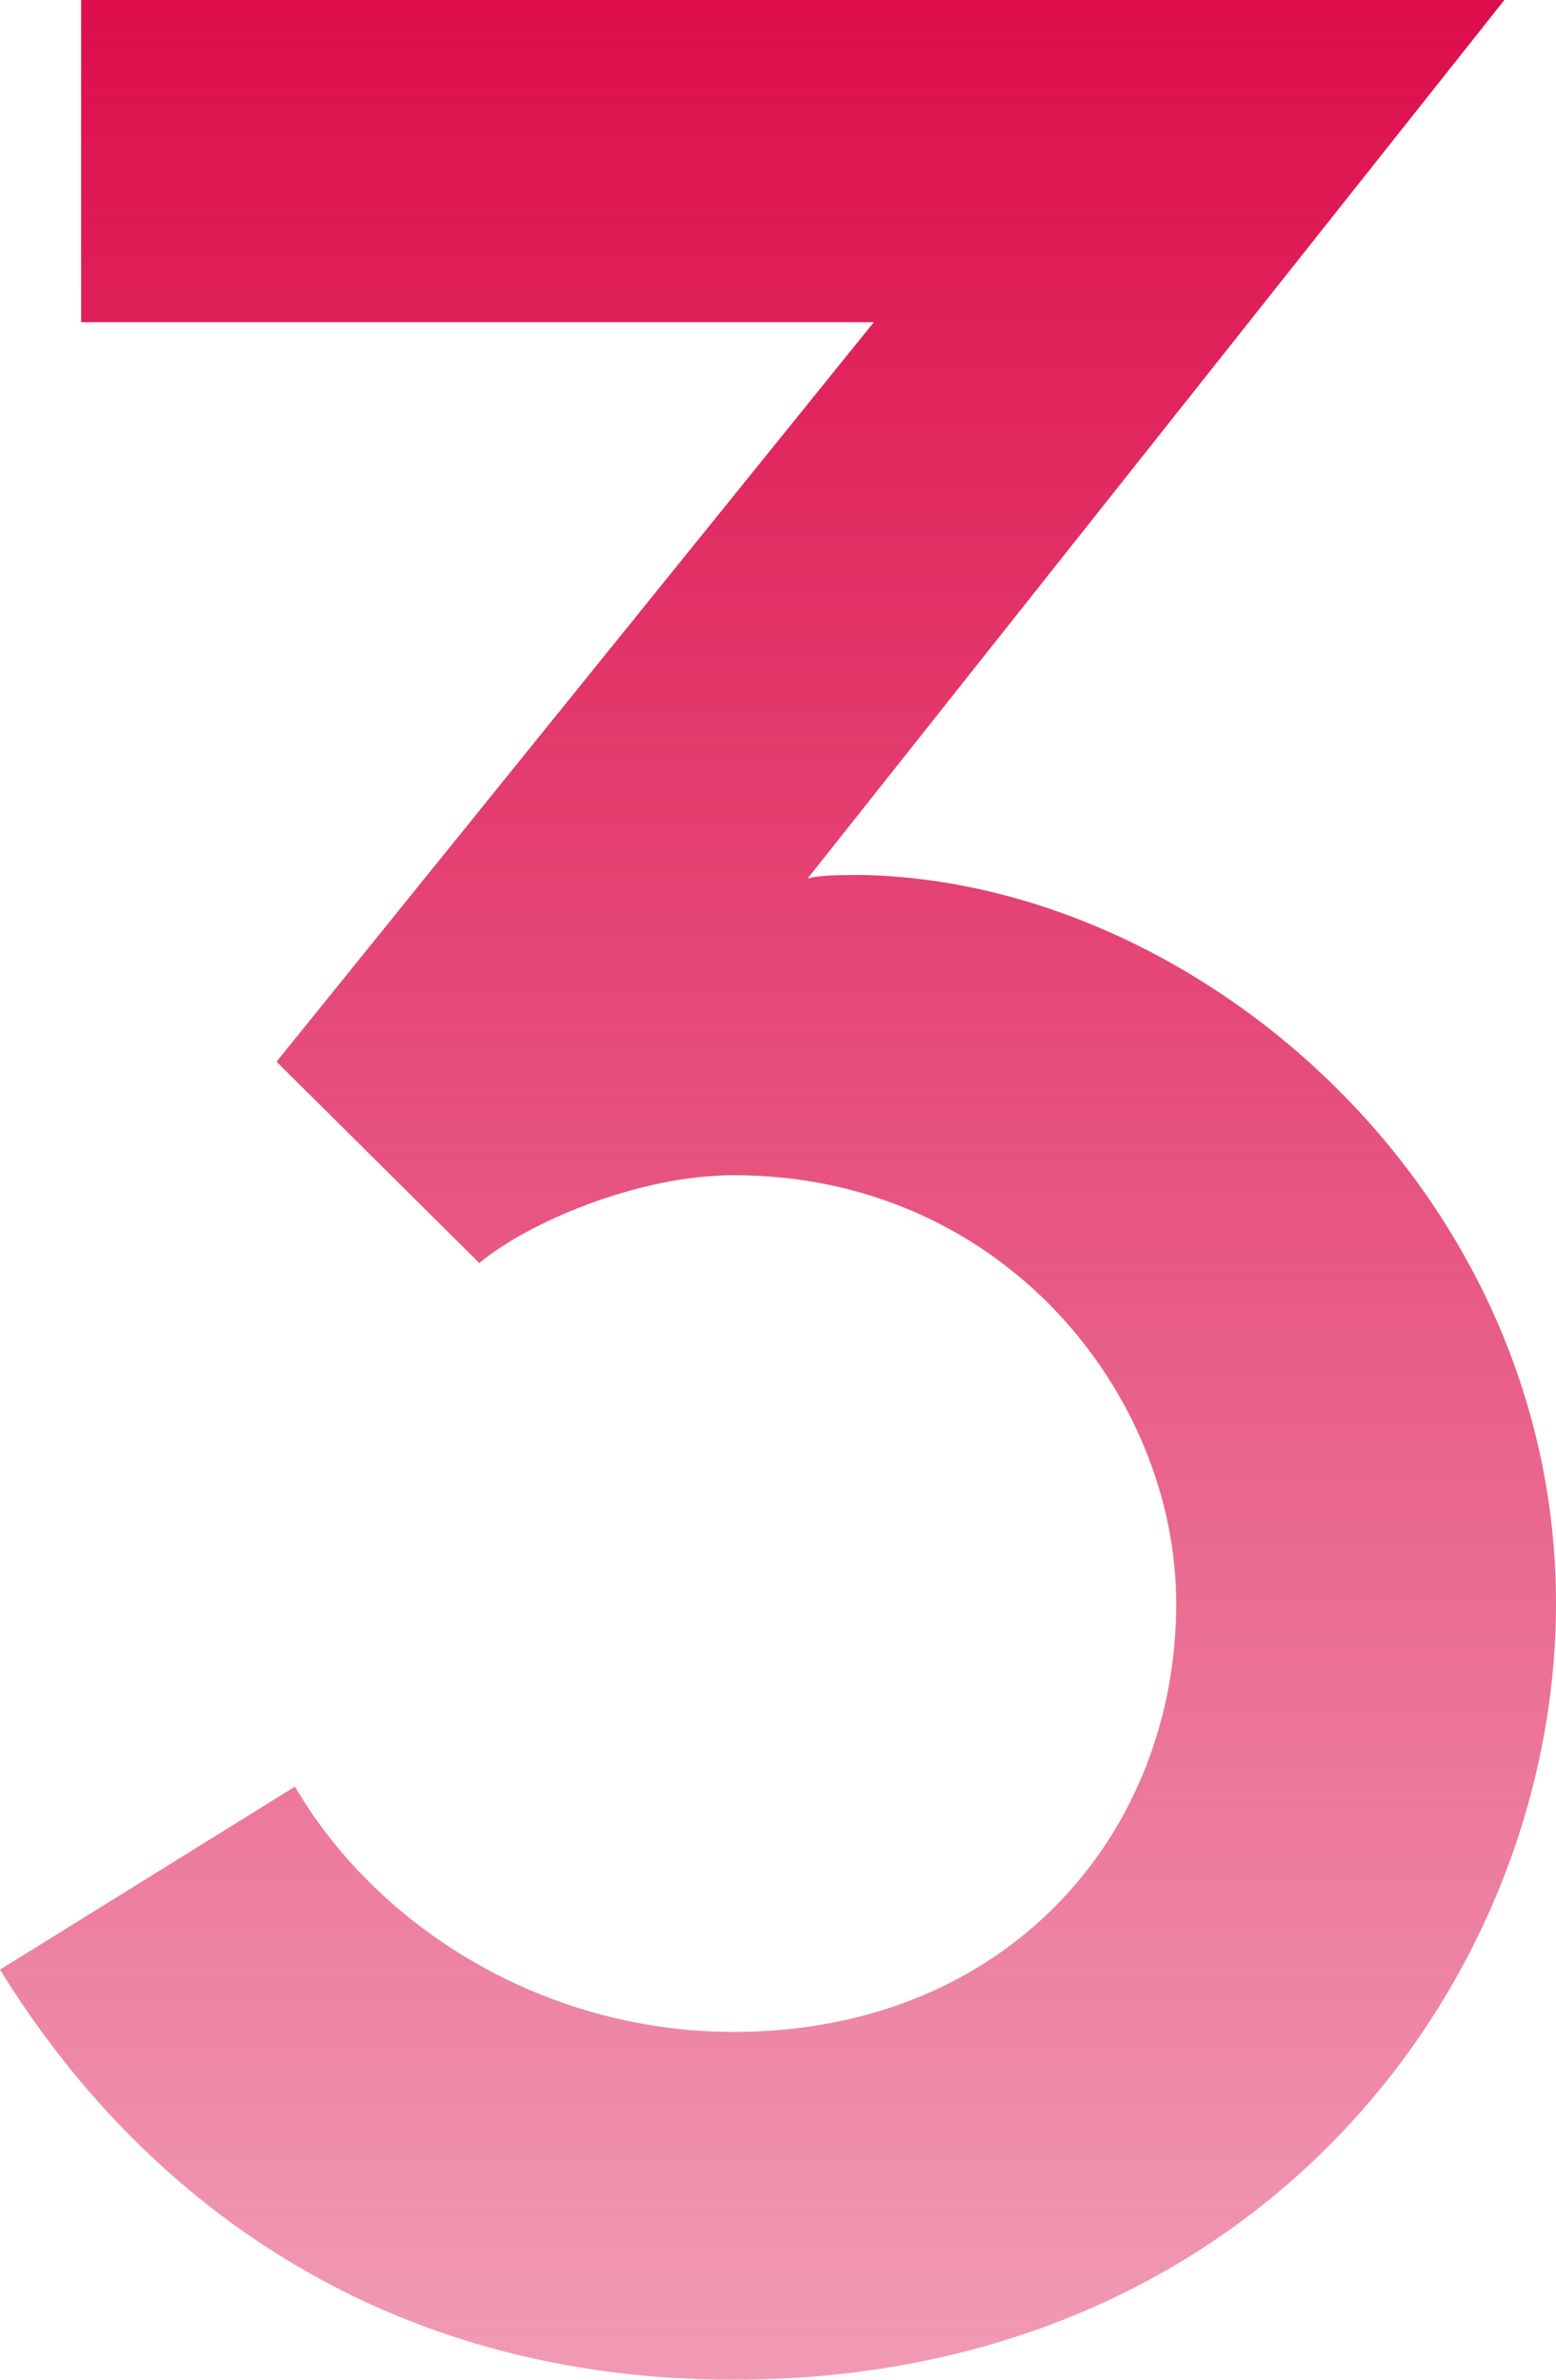 <svg width="51" height="78" viewBox="0 0 51 78" fill="none" xmlns="http://www.w3.org/2000/svg">
<path d="M24.05 78C12.448 78 4.592 72 0 64.56L9.668 58.56C12.327 63.12 17.765 66.6 24.05 66.6C32.993 66.6 38.552 60.12 38.552 52.56C38.552 45.72 32.872 38.52 24.05 38.52C20.908 38.52 17.282 40.08 15.711 41.4L9.064 34.8L28.642 10.56H2.659V0H49.308L26.467 28.8C26.829 28.68 27.555 28.68 28.28 28.68C39.398 28.92 51 39.12 51 52.56C51 64.8 41.332 78 24.05 78Z" fill="url(#paint0_linear_51_110)"/>
<defs>
<linearGradient id="paint0_linear_51_110" x1="25.785" y1="-7.367" x2="25.785" y2="76.8" gradientUnits="userSpaceOnUse">
<stop stop-color="#DB0041"/>
<stop offset="1" stop-color="#DB0041" stop-opacity="0.4"/>
</linearGradient>
</defs>
</svg>
